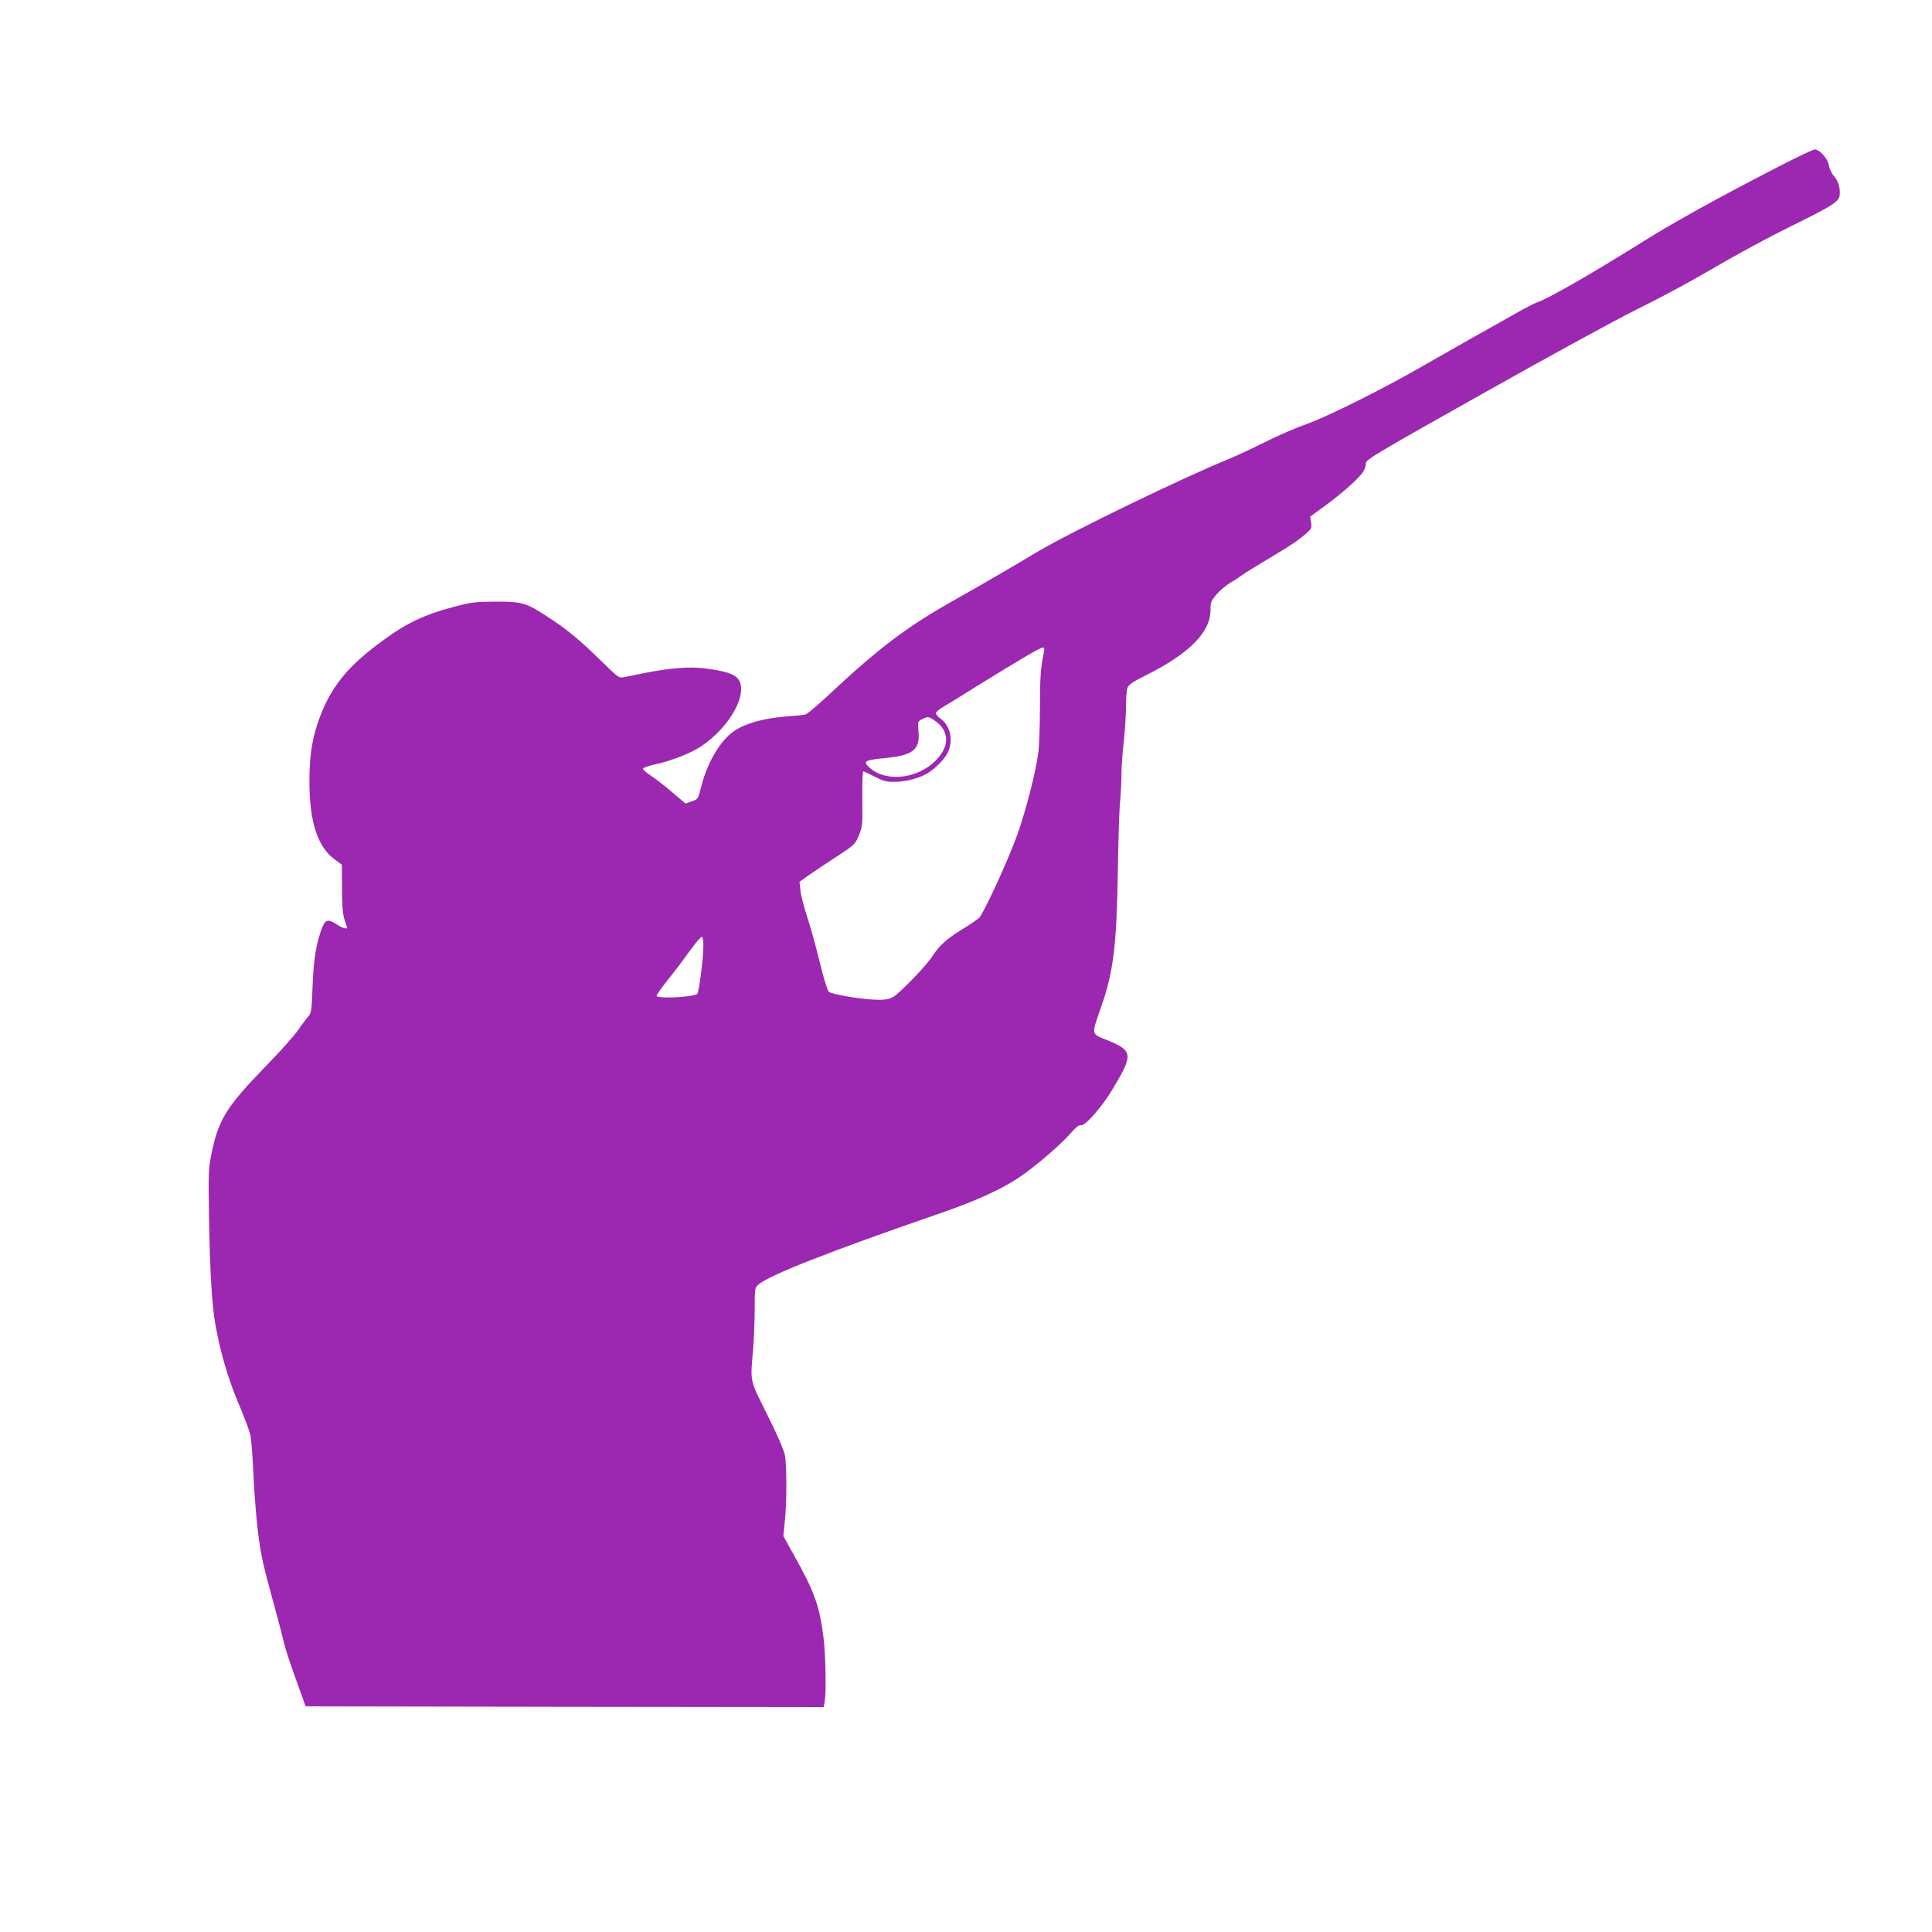 <?xml version="1.0" standalone="no"?>
<!DOCTYPE svg PUBLIC "-//W3C//DTD SVG 20010904//EN"
 "http://www.w3.org/TR/2001/REC-SVG-20010904/DTD/svg10.dtd">
<svg version="1.0" xmlns="http://www.w3.org/2000/svg"
 width="1280pt" height="1280pt" viewBox="0 0 1280 1280"
 preserveAspectRatio="xMidYMid meet">
<g transform="translate(0,1280) scale(0.1,-0.1)"
fill="#9c27b0" stroke="none">
<path d="M11785 11697 c-396 -204 -688 -365 -905 -501 -337 -211 -632 -380
-698 -400 -12 -4 -57 -27 -100 -50 -207 -116 -503 -283 -647 -366 -258 -150
-647 -344 -780 -390 -66 -23 -187 -75 -270 -117 -82 -41 -186 -90 -230 -108
-316 -128 -1054 -486 -1282 -621 -245 -146 -353 -208 -528 -307 -334 -187
-515 -323 -860 -646 -71 -67 -139 -123 -150 -125 -11 -3 -74 -9 -140 -14 -139
-12 -257 -45 -329 -94 -91 -60 -178 -205 -219 -365 -22 -88 -23 -88 -64 -102
l-41 -15 -92 78 c-51 43 -114 92 -141 109 -27 18 -49 37 -49 43 0 7 35 20 78
29 109 24 237 74 305 119 195 129 319 357 246 449 -25 32 -84 51 -213 68 -107
14 -235 4 -411 -31 -55 -11 -115 -23 -133 -27 -32 -6 -39 0 -155 114 -138 135
-224 206 -348 286 -143 94 -169 101 -344 101 -134 -1 -162 -4 -265 -31 -218
-57 -335 -114 -519 -253 -202 -152 -305 -282 -379 -473 -52 -134 -72 -255 -72
-433 0 -270 54 -436 170 -520 l45 -33 1 -158 c0 -119 5 -170 17 -208 9 -27 17
-51 17 -52 0 -11 -38 1 -68 22 -58 39 -77 34 -100 -27 -38 -103 -54 -201 -61
-380 -6 -159 -8 -179 -27 -200 -11 -13 -43 -54 -69 -93 -27 -38 -124 -147
-216 -241 -262 -270 -313 -353 -360 -588 -18 -92 -19 -128 -14 -421 6 -354 19
-566 41 -695 33 -186 85 -365 153 -525 38 -88 73 -184 80 -213 6 -30 16 -156
21 -280 6 -125 20 -294 31 -377 20 -150 28 -188 112 -495 25 -91 52 -194 60
-230 8 -36 44 -144 79 -240 l63 -175 1716 -3 1716 -2 7 37 c11 68 6 306 -8
423 -27 214 -59 303 -200 554 l-66 119 10 100 c13 127 13 369 0 437 -6 32 -52
138 -116 266 -119 239 -114 212 -94 439 5 66 10 183 10 261 0 133 1 142 22
161 69 63 466 219 1213 477 229 79 398 156 515 234 104 70 266 208 336 286 39
45 63 65 74 61 27 -9 139 118 213 242 137 228 134 252 -41 323 -104 42 -102
31 -38 215 83 237 104 406 112 905 3 195 9 402 15 459 5 58 9 141 9 185 0 45
7 140 15 211 8 72 15 176 15 232 0 56 4 113 10 127 7 19 37 40 118 80 292 146
432 287 432 436 0 50 4 60 41 103 22 26 62 59 87 74 26 15 63 39 82 53 19 15
103 66 185 115 139 82 212 132 258 179 15 14 18 27 13 56 l-6 37 108 79 c120
89 227 186 248 226 8 15 14 38 14 51 0 22 82 71 773 459 424 239 882 489 1017
556 135 66 335 173 445 237 240 140 414 234 635 343 213 105 264 138 268 176
6 49 -8 95 -37 129 -16 18 -31 49 -34 72 -7 44 -62 105 -94 105 -10 0 -117
-51 -238 -113z m-4869 -3219 c-21 -101 -26 -163 -26 -358 0 -119 -5 -254 -10
-300 -16 -128 -82 -387 -140 -550 -60 -168 -224 -524 -254 -552 -12 -11 -64
-46 -116 -78 -101 -62 -151 -109 -194 -177 -34 -55 -208 -236 -254 -265 -28
-17 -51 -22 -102 -22 -99 1 -311 35 -330 54 -9 9 -35 96 -59 195 -24 99 -61
234 -83 300 -22 66 -42 145 -45 177 l-6 56 59 42 c33 23 115 78 184 123 122
80 126 83 150 142 24 57 25 69 23 243 -1 100 2 182 6 182 5 0 38 -16 75 -35
56 -29 78 -35 129 -35 67 0 141 17 200 45 56 26 132 99 156 148 39 81 18 179
-49 227 -16 12 -30 27 -30 35 0 7 21 25 48 41 26 15 130 79 232 143 269 167
412 251 428 251 11 0 13 -8 8 -32z m-726 -450 c102 -70 105 -171 7 -269 -128
-127 -349 -143 -450 -31 -27 29 -7 38 122 50 183 19 228 56 216 179 -5 60 -5
63 22 77 37 20 45 20 83 -6z m-1530 -1496 c0 -80 -29 -305 -40 -316 -23 -23
-270 -35 -270 -13 0 6 34 55 76 107 42 52 108 139 146 193 38 53 74 94 79 91
5 -3 9 -31 9 -62z"/>
</g>
</svg>

